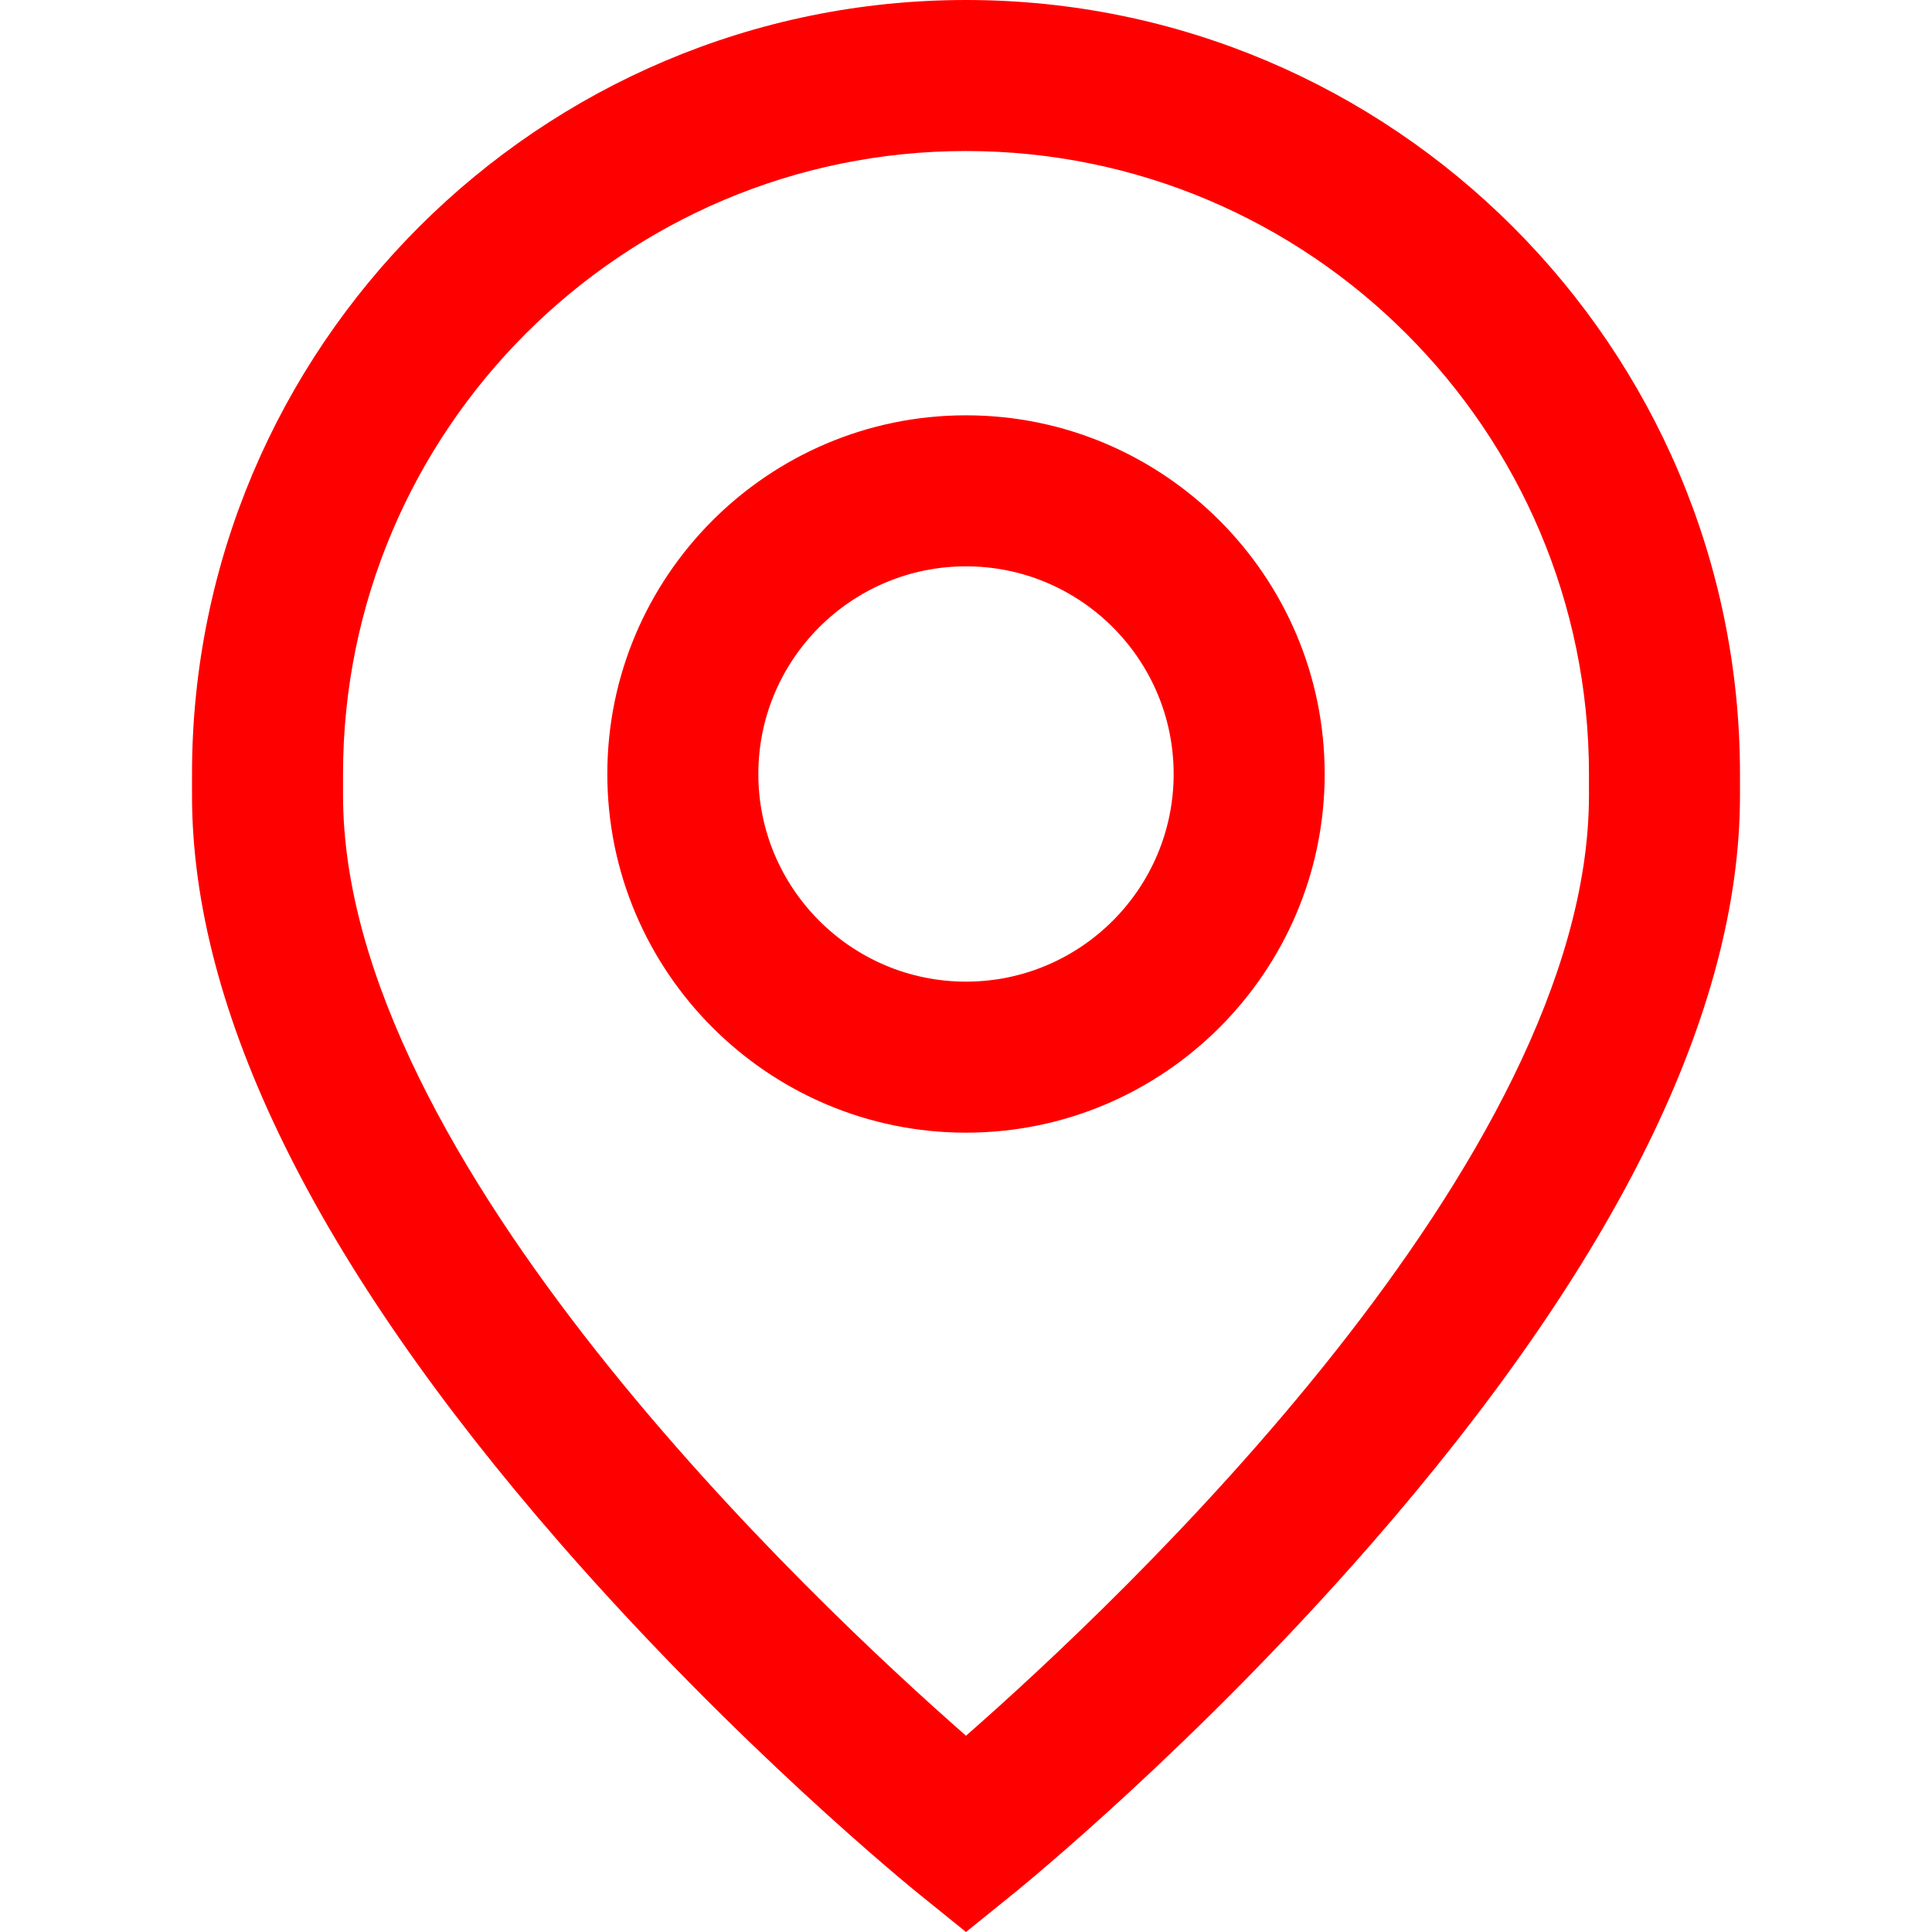 <?xml version="1.0" encoding="UTF-8"?>
<!-- Generator: Adobe Illustrator 19.0.0, SVG Export Plug-In . SVG Version: 6.00 Build 0)  -->
<svg xmlns="http://www.w3.org/2000/svg" xmlns:xlink="http://www.w3.org/1999/xlink" version="1.1" id="Capa_1" x="0px" y="0px" viewBox="0 0 512 512" style="enable-background:new 0 0 512 512;" xml:space="preserve" fill="#FF0000">
<g>
	<g>
		<path d="M256,110.062c-52.412,0-95.053,42.641-95.053,95.053s42.641,95.053,95.053,95.053s95.053-42.641,95.053-95.053    S308.413,110.062,256,110.062z M256,260.146c-30.344,0-55.031-24.687-55.031-55.031s24.687-55.031,55.031-55.031    s55.031,24.687,55.031,55.031S286.344,260.146,256,260.146z"></path>
	</g>
</g>
<g>
	<g>
		<path d="M256,0C142.899,0,50.885,92.015,50.885,205.115v5.67c0,57.2,32.794,123.856,97.474,198.113    c46.888,53.832,93.121,91.368,95.065,92.94L256,512l12.576-10.161c1.945-1.572,48.178-39.108,95.065-92.94    c64.679-74.258,97.474-140.913,97.474-198.113v-5.67C461.115,92.015,369.101,0,256,0z M421.093,210.786    c0,96.665-124.551,213.68-165.093,249.202C215.447,424.455,90.907,307.444,90.907,210.786v-5.67    c0-91.032,74.061-165.093,165.093-165.093s165.093,74.061,165.093,165.093V210.786z"></path>
	</g>
</g>
<g>
</g>
<g>
</g>
<g>
</g>
<g>
</g>
<g>
</g>
<g>
</g>
<g>
</g>
<g>
</g>
<g>
</g>
<g>
</g>
<g>
</g>
<g>
</g>
<g>
</g>
<g>
</g>
<g>
</g>
</svg>
